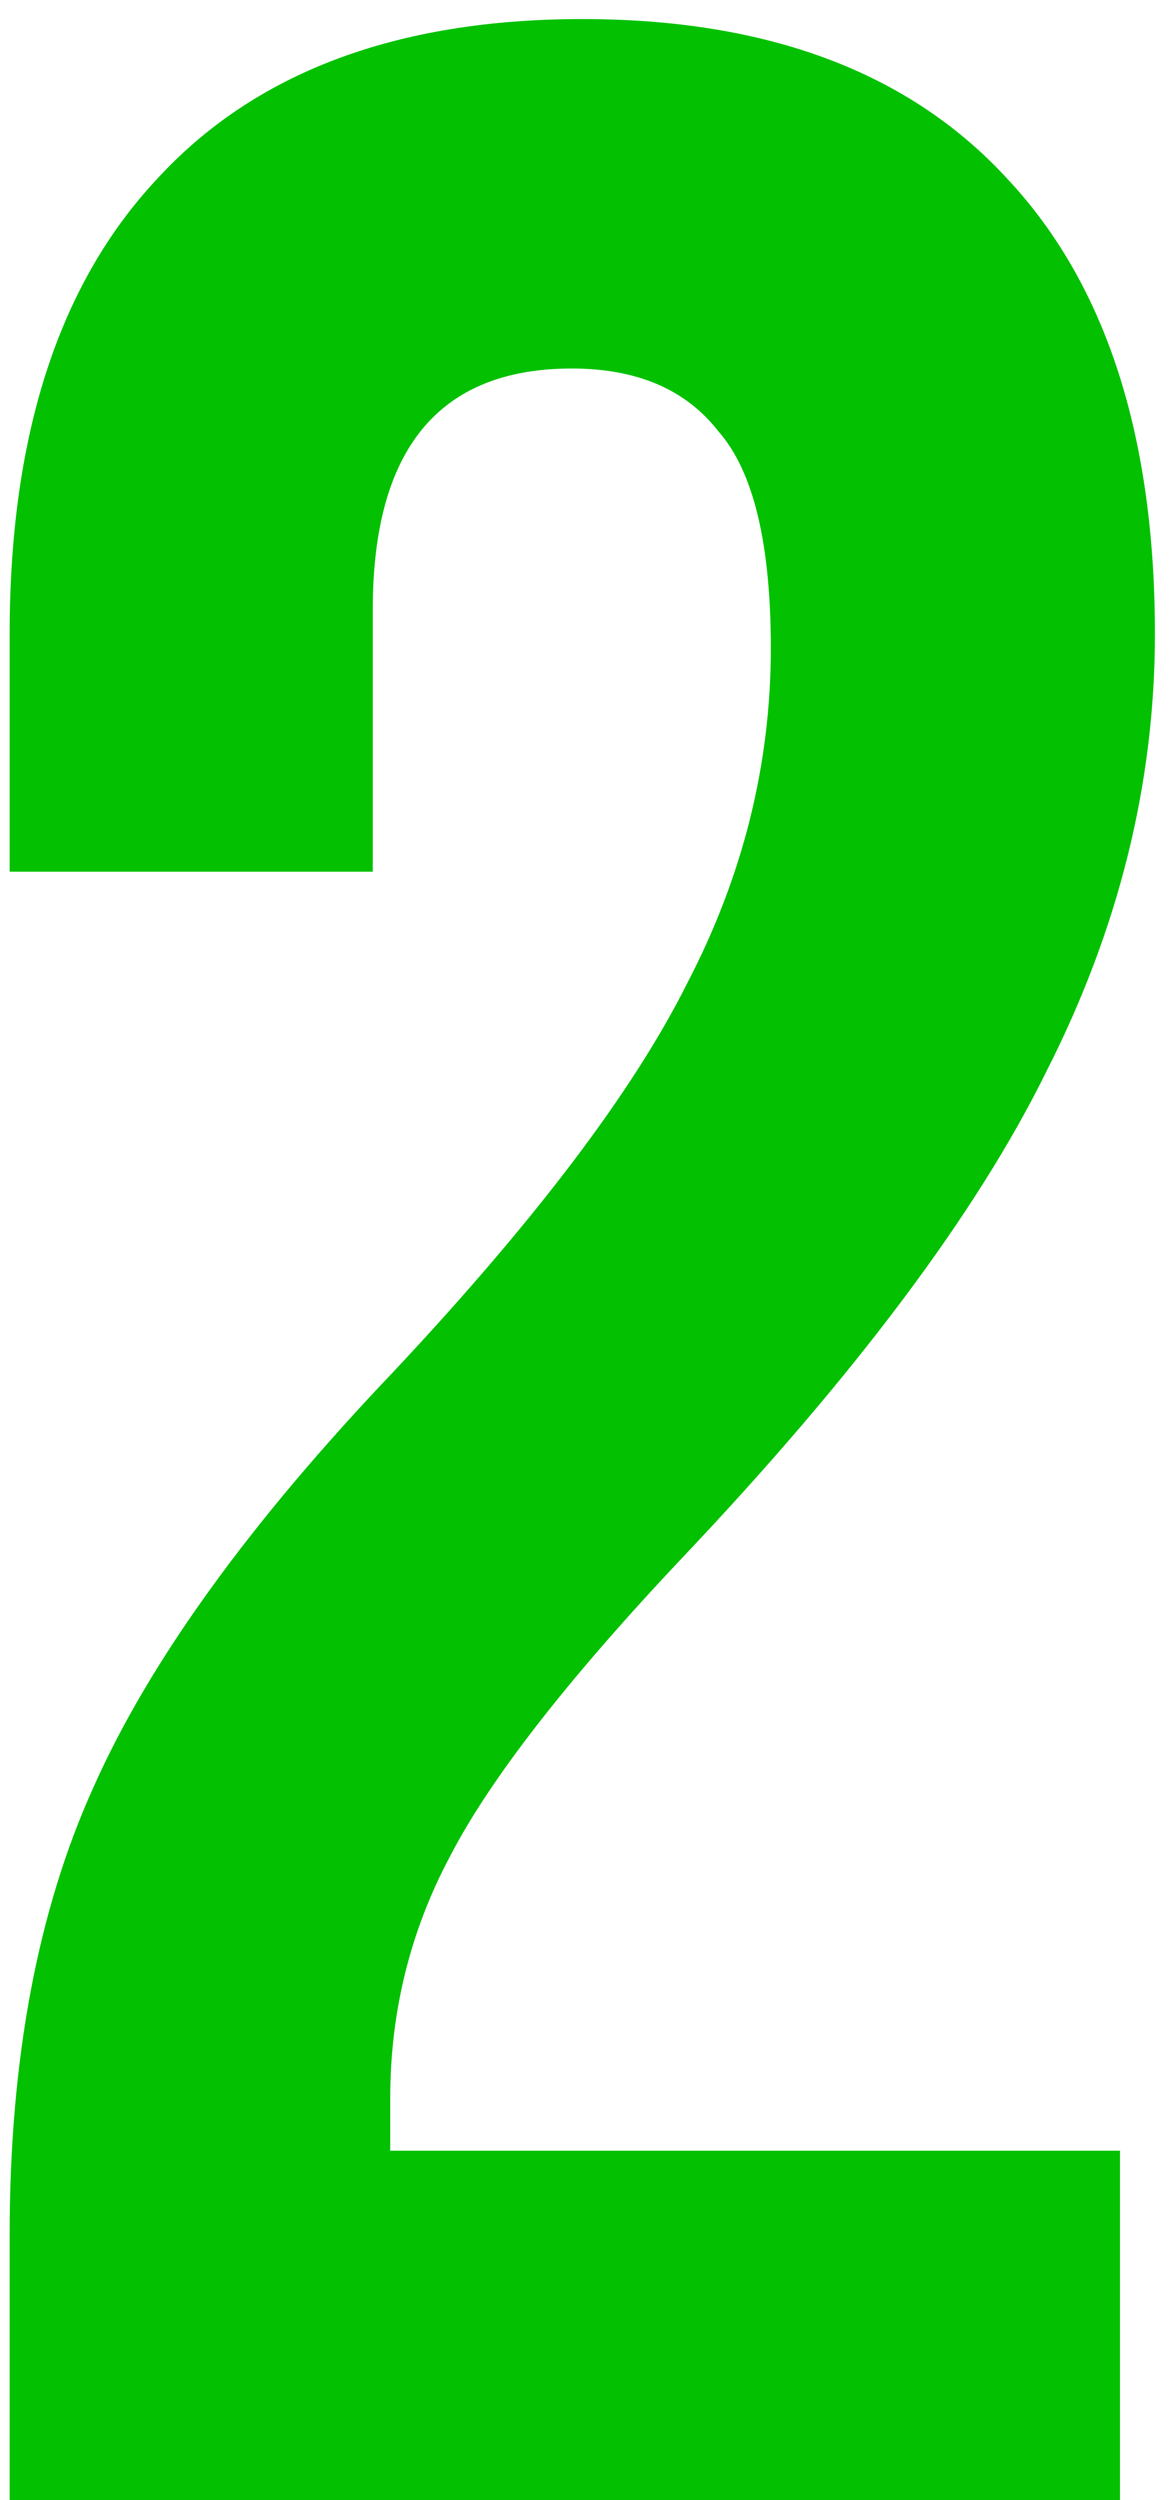 <svg xmlns="http://www.w3.org/2000/svg" width="45" height="96" viewBox="0 0 45 96" fill="none"><path d="M0.371 85.802C0.371 79.093 1.444 73.368 3.591 68.627C5.738 63.797 9.585 58.474 15.131 52.66C20.587 46.845 24.344 41.881 26.402 37.766C28.549 33.651 29.622 29.357 29.622 24.885C29.622 20.859 28.951 18.086 27.609 16.565C26.357 14.955 24.479 14.15 21.974 14.15C16.875 14.15 14.325 17.236 14.325 23.409V33.472H0.371V24.348C0.371 16.744 2.249 10.93 6.006 6.904C9.763 2.79 15.22 0.732 22.376 0.732C29.533 0.732 34.989 2.79 38.746 6.904C42.503 10.93 44.382 16.744 44.382 24.348C44.382 30.073 42.995 35.664 40.222 41.12C37.539 46.577 32.842 52.839 26.133 59.906C21.75 64.557 18.798 68.359 17.277 71.311C15.757 74.173 14.996 77.26 14.996 80.569V82.582H43.04V96H0.371V85.802Z" fill="#03C100"></path></svg>